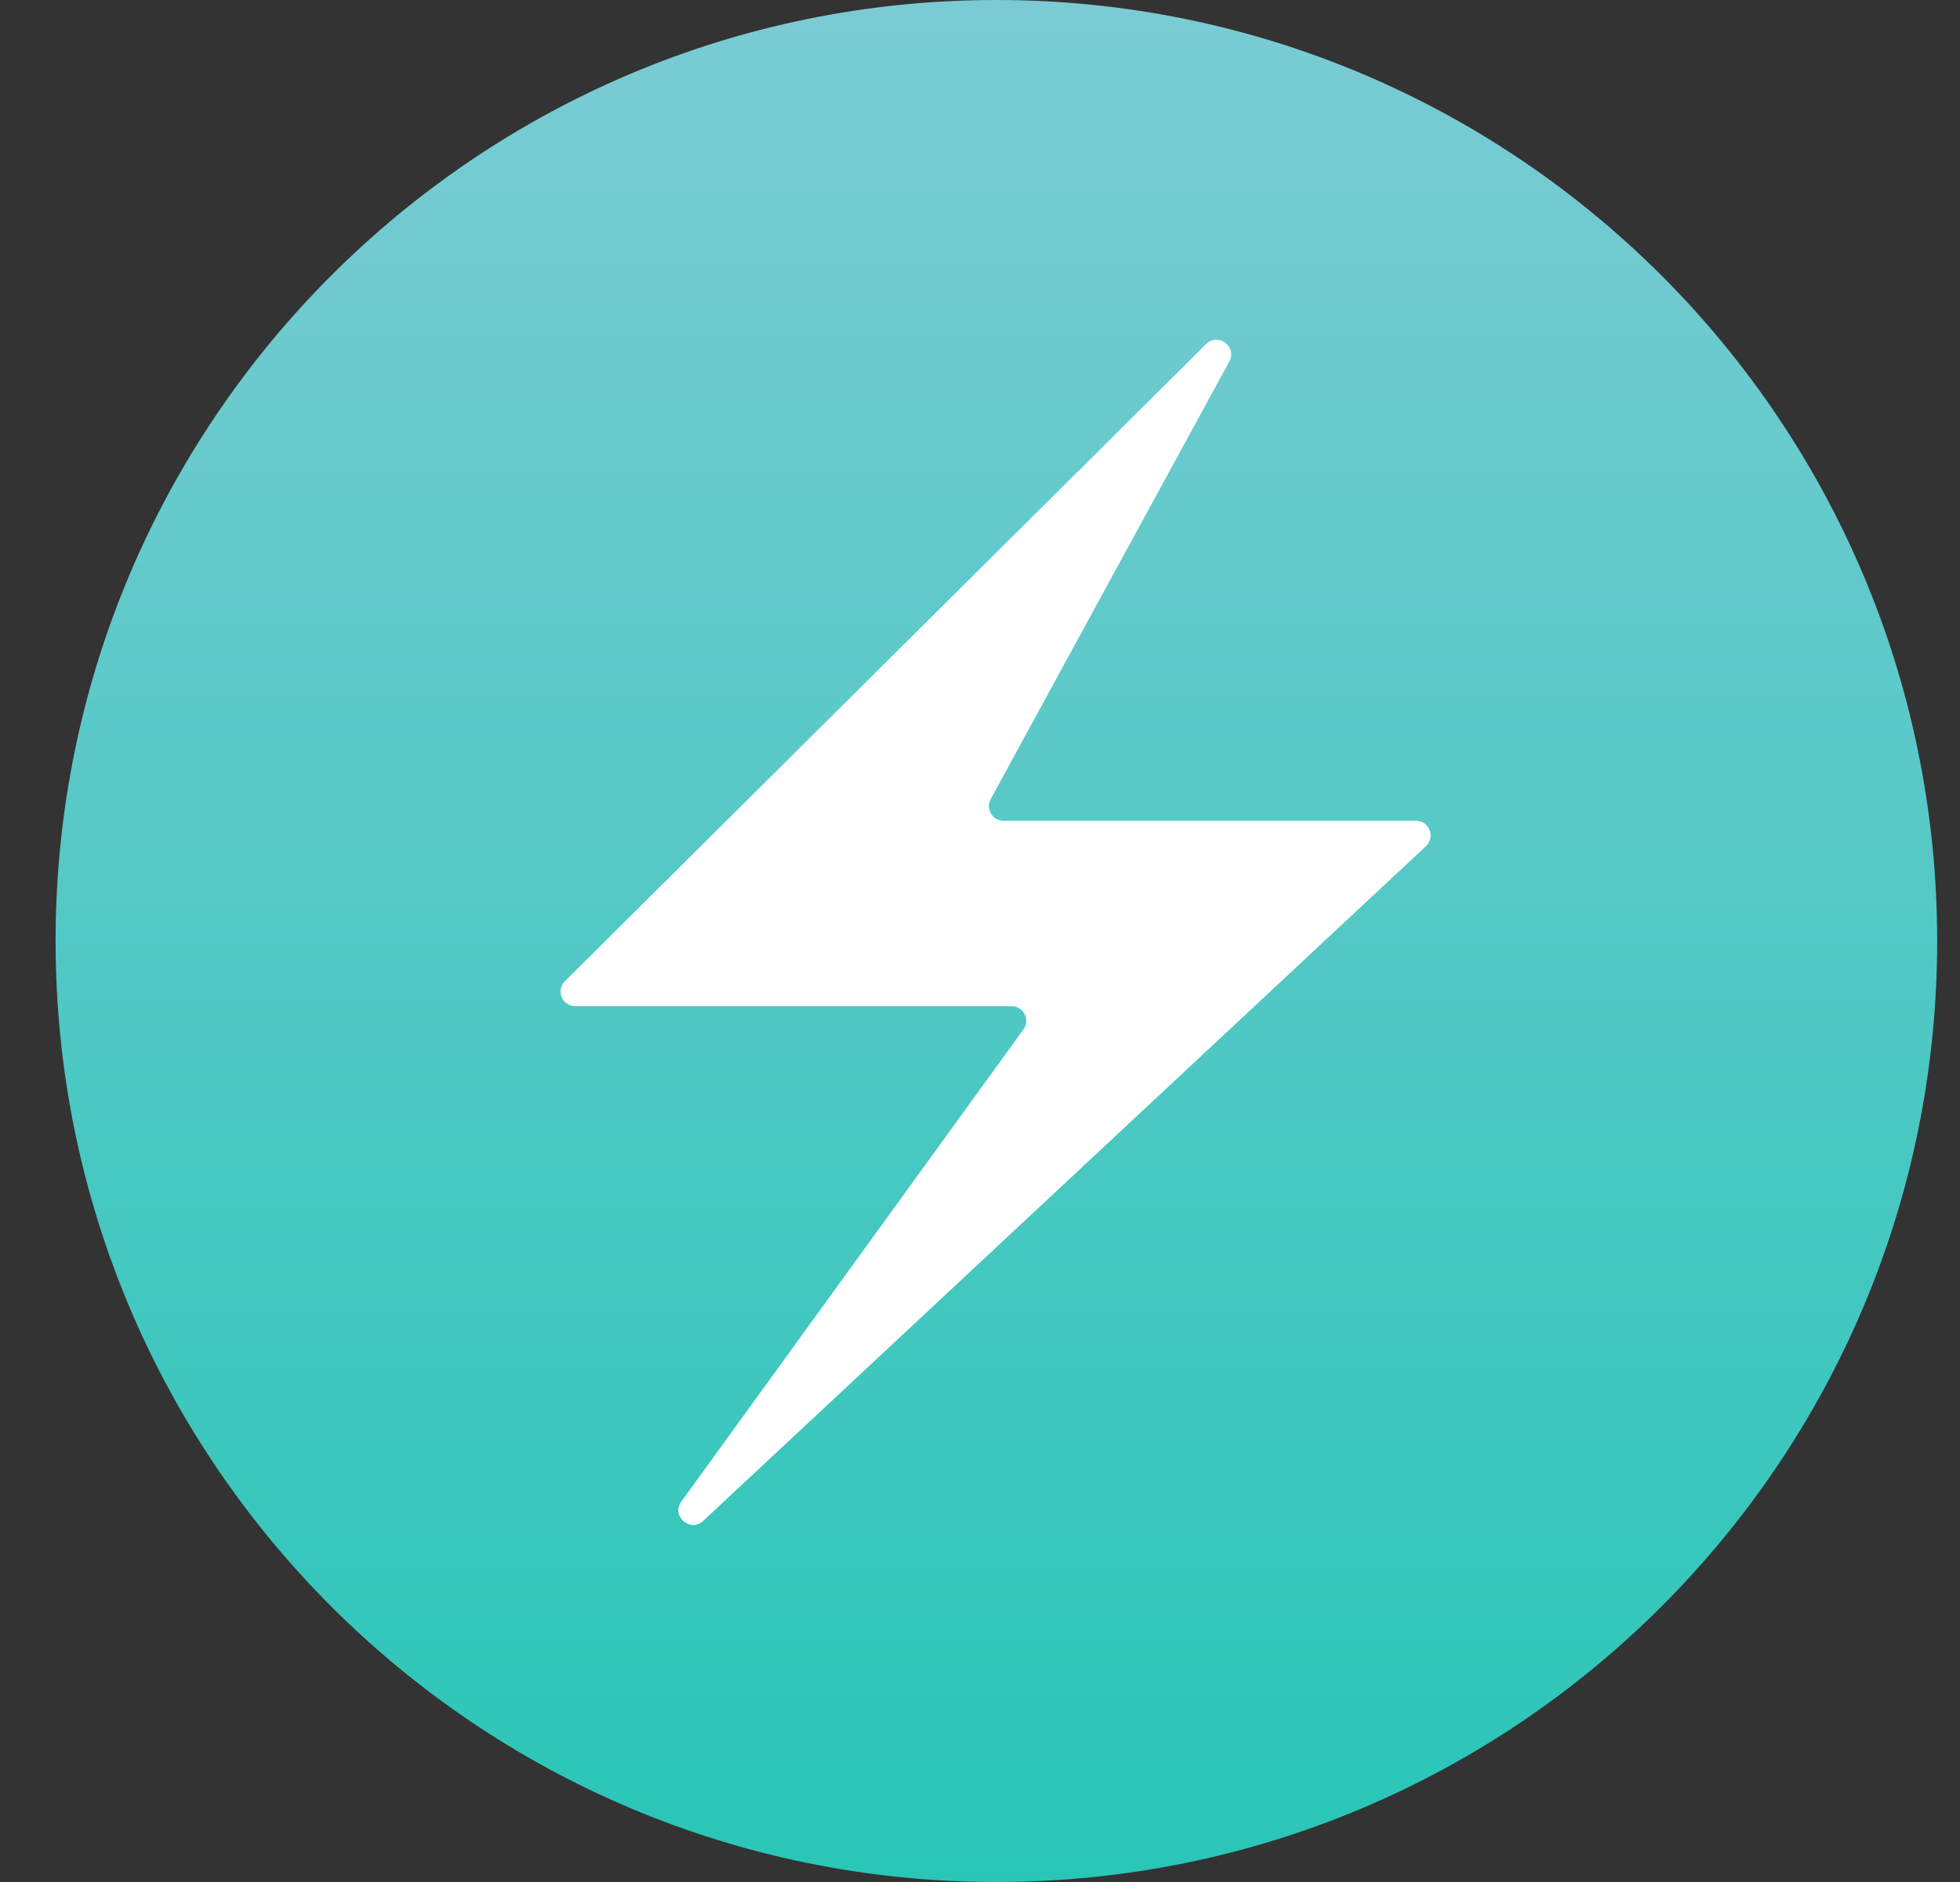<svg width="25" height="24" viewBox="0 0 25 24" fill="none" xmlns="http://www.w3.org/2000/svg">
<rect x="0" y="0" width="25" height="24" fill="#333333" stroke="none"/>
<g clip-path="url(#clip0_4045_3243)">
<path d="M24.709 12C24.709 5.373 19.336 -1.93771e-08 12.709 -1.24829e-08C6.081 -5.5888e-09 0.709 5.373 0.709 12C0.709 18.627 6.081 24 12.709 24C19.336 24 24.709 18.627 24.709 12Z" fill="url(#paint0_linear_4045_3243)"/>
<path d="M7.205 12.513L15.384 4.388C15.537 4.237 15.783 4.422 15.68 4.61L12.636 10.191C12.621 10.22 12.613 10.251 12.614 10.284C12.614 10.316 12.623 10.347 12.64 10.375C12.656 10.403 12.68 10.426 12.707 10.442C12.736 10.458 12.767 10.466 12.799 10.467L18.061 10.467C18.098 10.467 18.135 10.478 18.166 10.499C18.197 10.52 18.221 10.55 18.235 10.585C18.249 10.62 18.252 10.659 18.243 10.695C18.235 10.732 18.215 10.765 18.188 10.791L8.969 19.395C8.803 19.549 8.557 19.332 8.69 19.149L13.054 13.128C13.075 13.1 13.087 13.067 13.09 13.033C13.092 12.998 13.086 12.964 13.07 12.933C13.054 12.902 13.03 12.877 13.001 12.858C12.972 12.841 12.938 12.831 12.903 12.831L7.336 12.831C7.3 12.831 7.264 12.82 7.233 12.799C7.202 12.779 7.179 12.75 7.165 12.716C7.15 12.682 7.147 12.644 7.154 12.608C7.161 12.572 7.179 12.539 7.205 12.513Z" fill="white"/>
</g>
<defs>
<linearGradient id="paint0_linear_4045_3243" x1="12.709" y1="-1.24829e-08" x2="12.709" y2="24" gradientUnits="userSpaceOnUse">
<stop stop-color="#7BCBD4"/>
<stop offset="1" stop-color="#29C6B7"/>
</linearGradient>
<clipPath id="clip0_4045_3243">
<rect width="24" height="24" fill="white" transform="translate(0.709)"/>
</clipPath>
</defs>
</svg>
